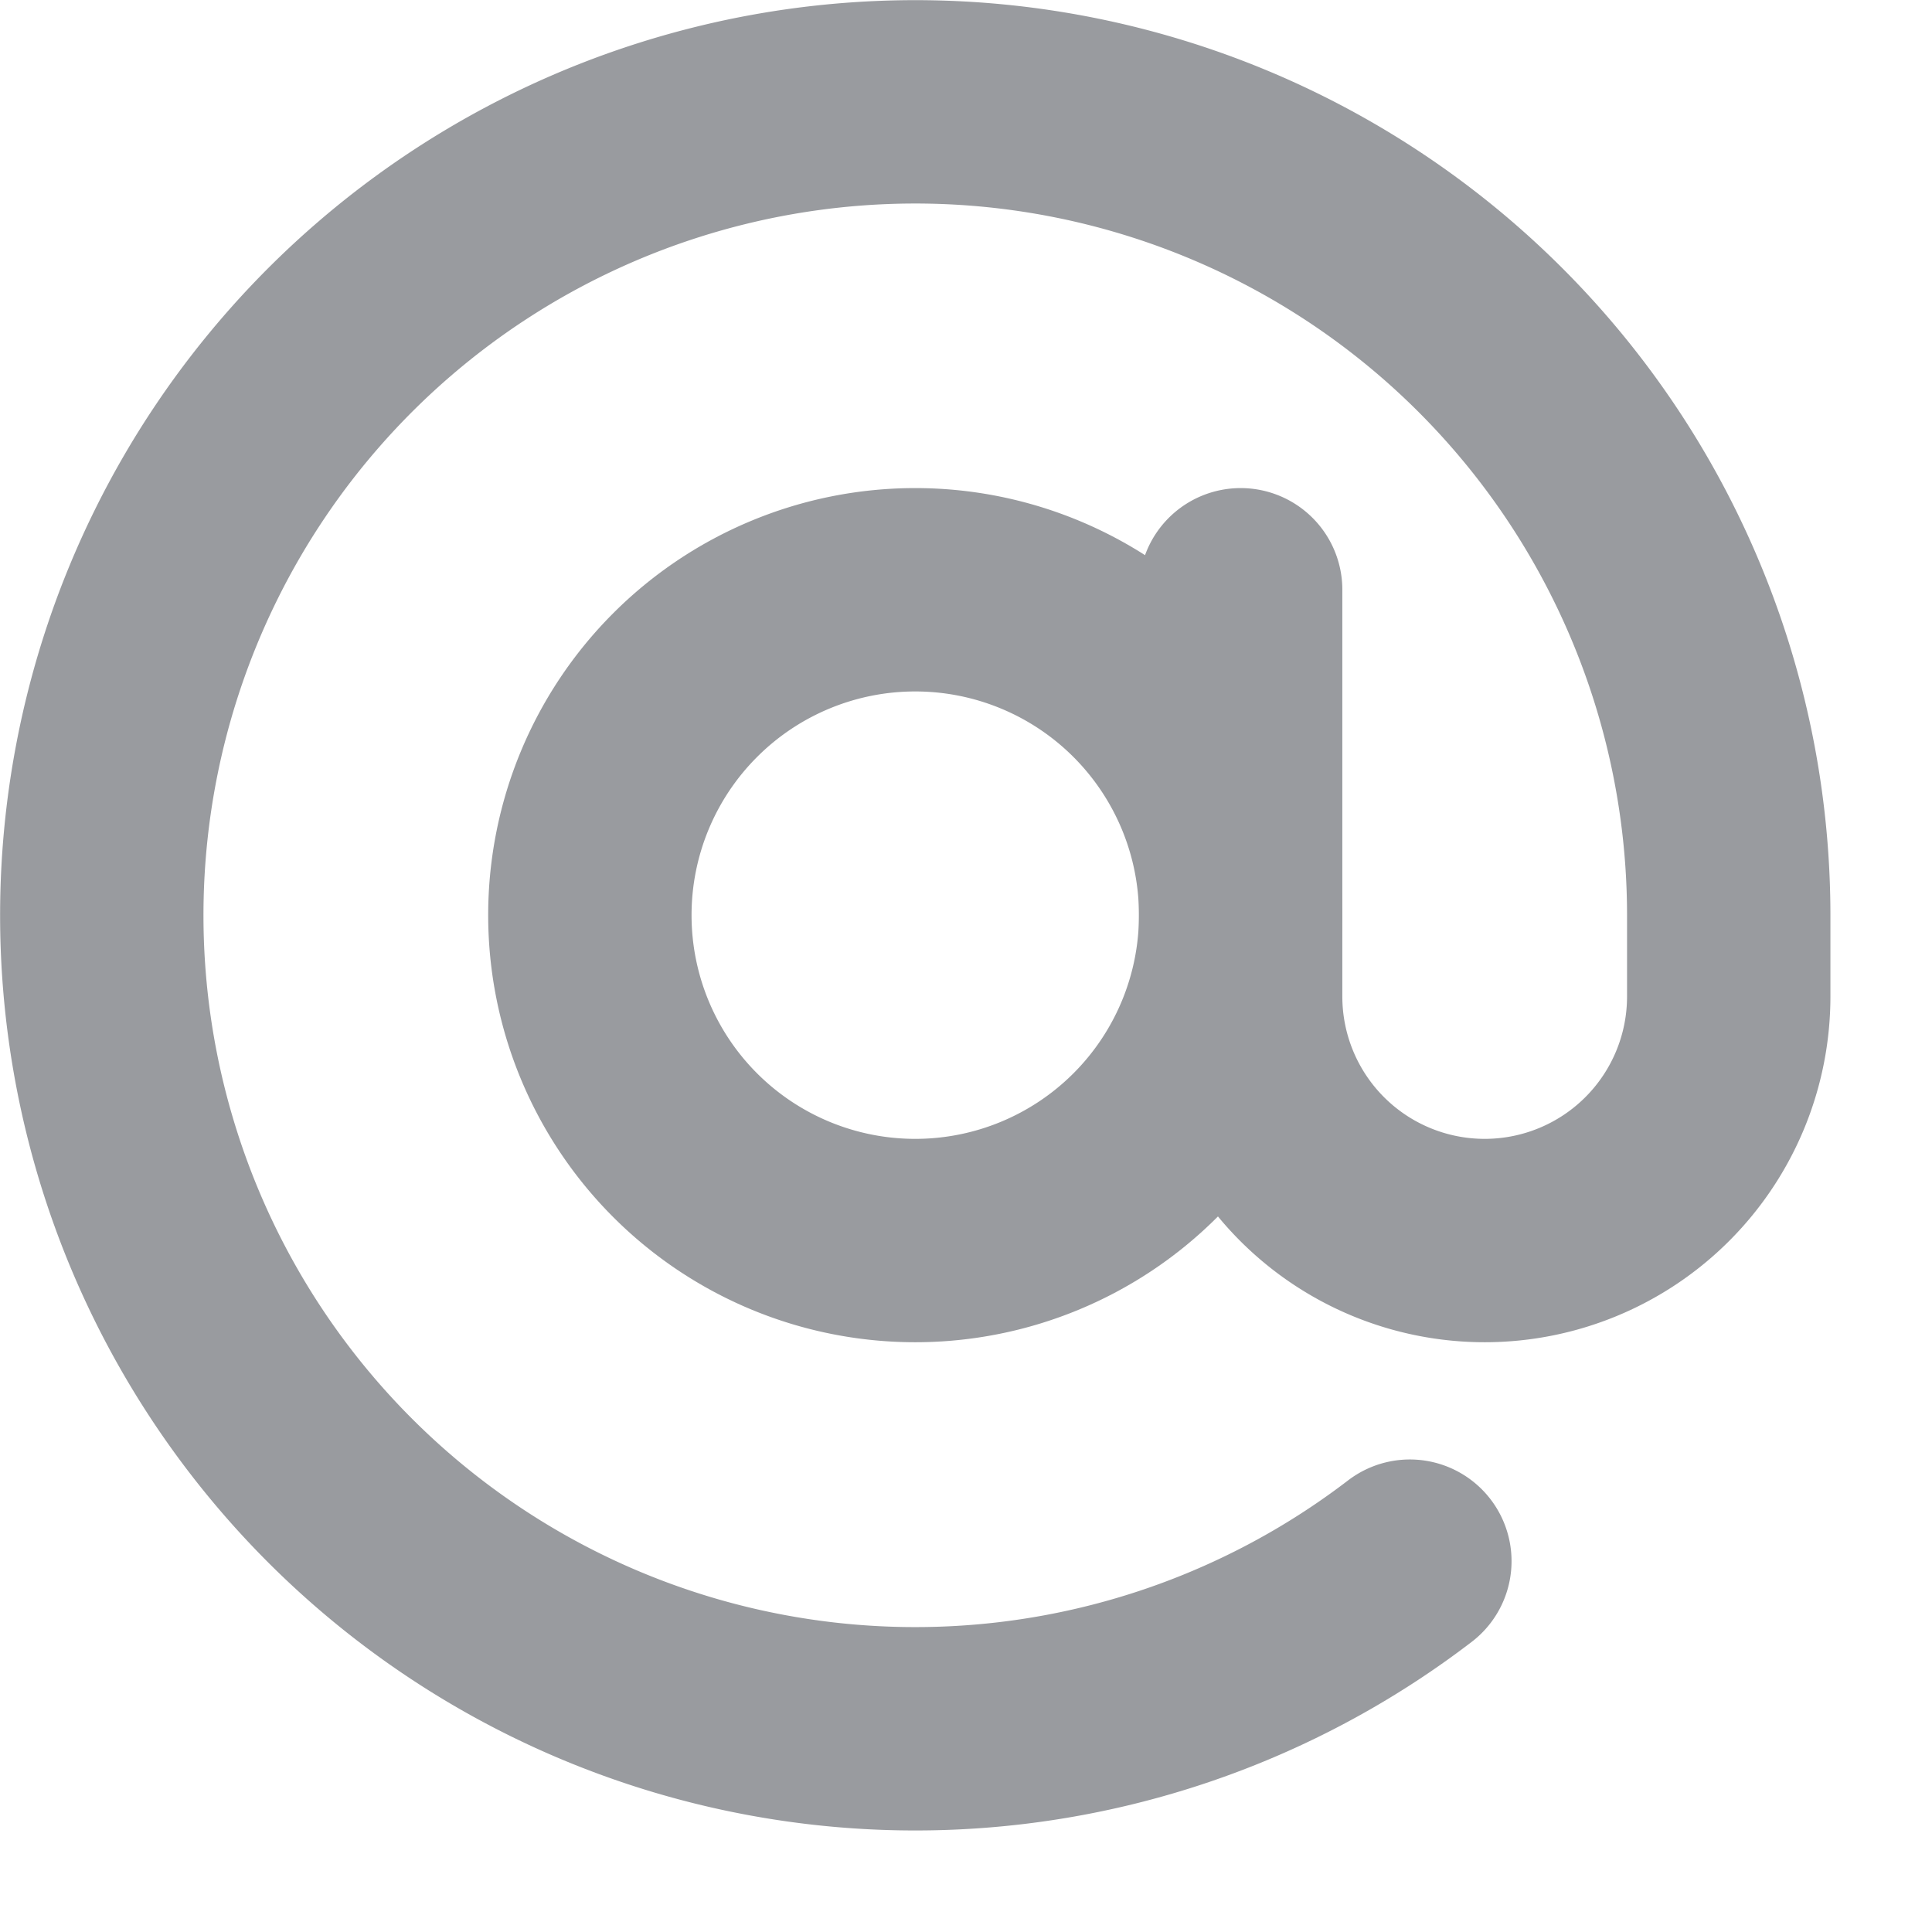 <svg focusable="false" role="img" width="19" height="19" fill="none"
    xmlns="http://www.w3.org/2000/svg">
    <path d="M9.001 12.2a3.2 3.2 0 1 0 0-6.4 3.2 3.2 0 0 0 0 6.4Z" stroke="#999B9F" stroke-width="2" stroke-linecap="round" stroke-linejoin="round"/>
    <path d="M12.201 5.8v4a2.4 2.4 0 1 0 4.8 0V9a8 8 0 1 0-3.136 6.353" stroke="#999B9F" stroke-width="2" stroke-linecap="round" stroke-linejoin="round"/>
</svg>
